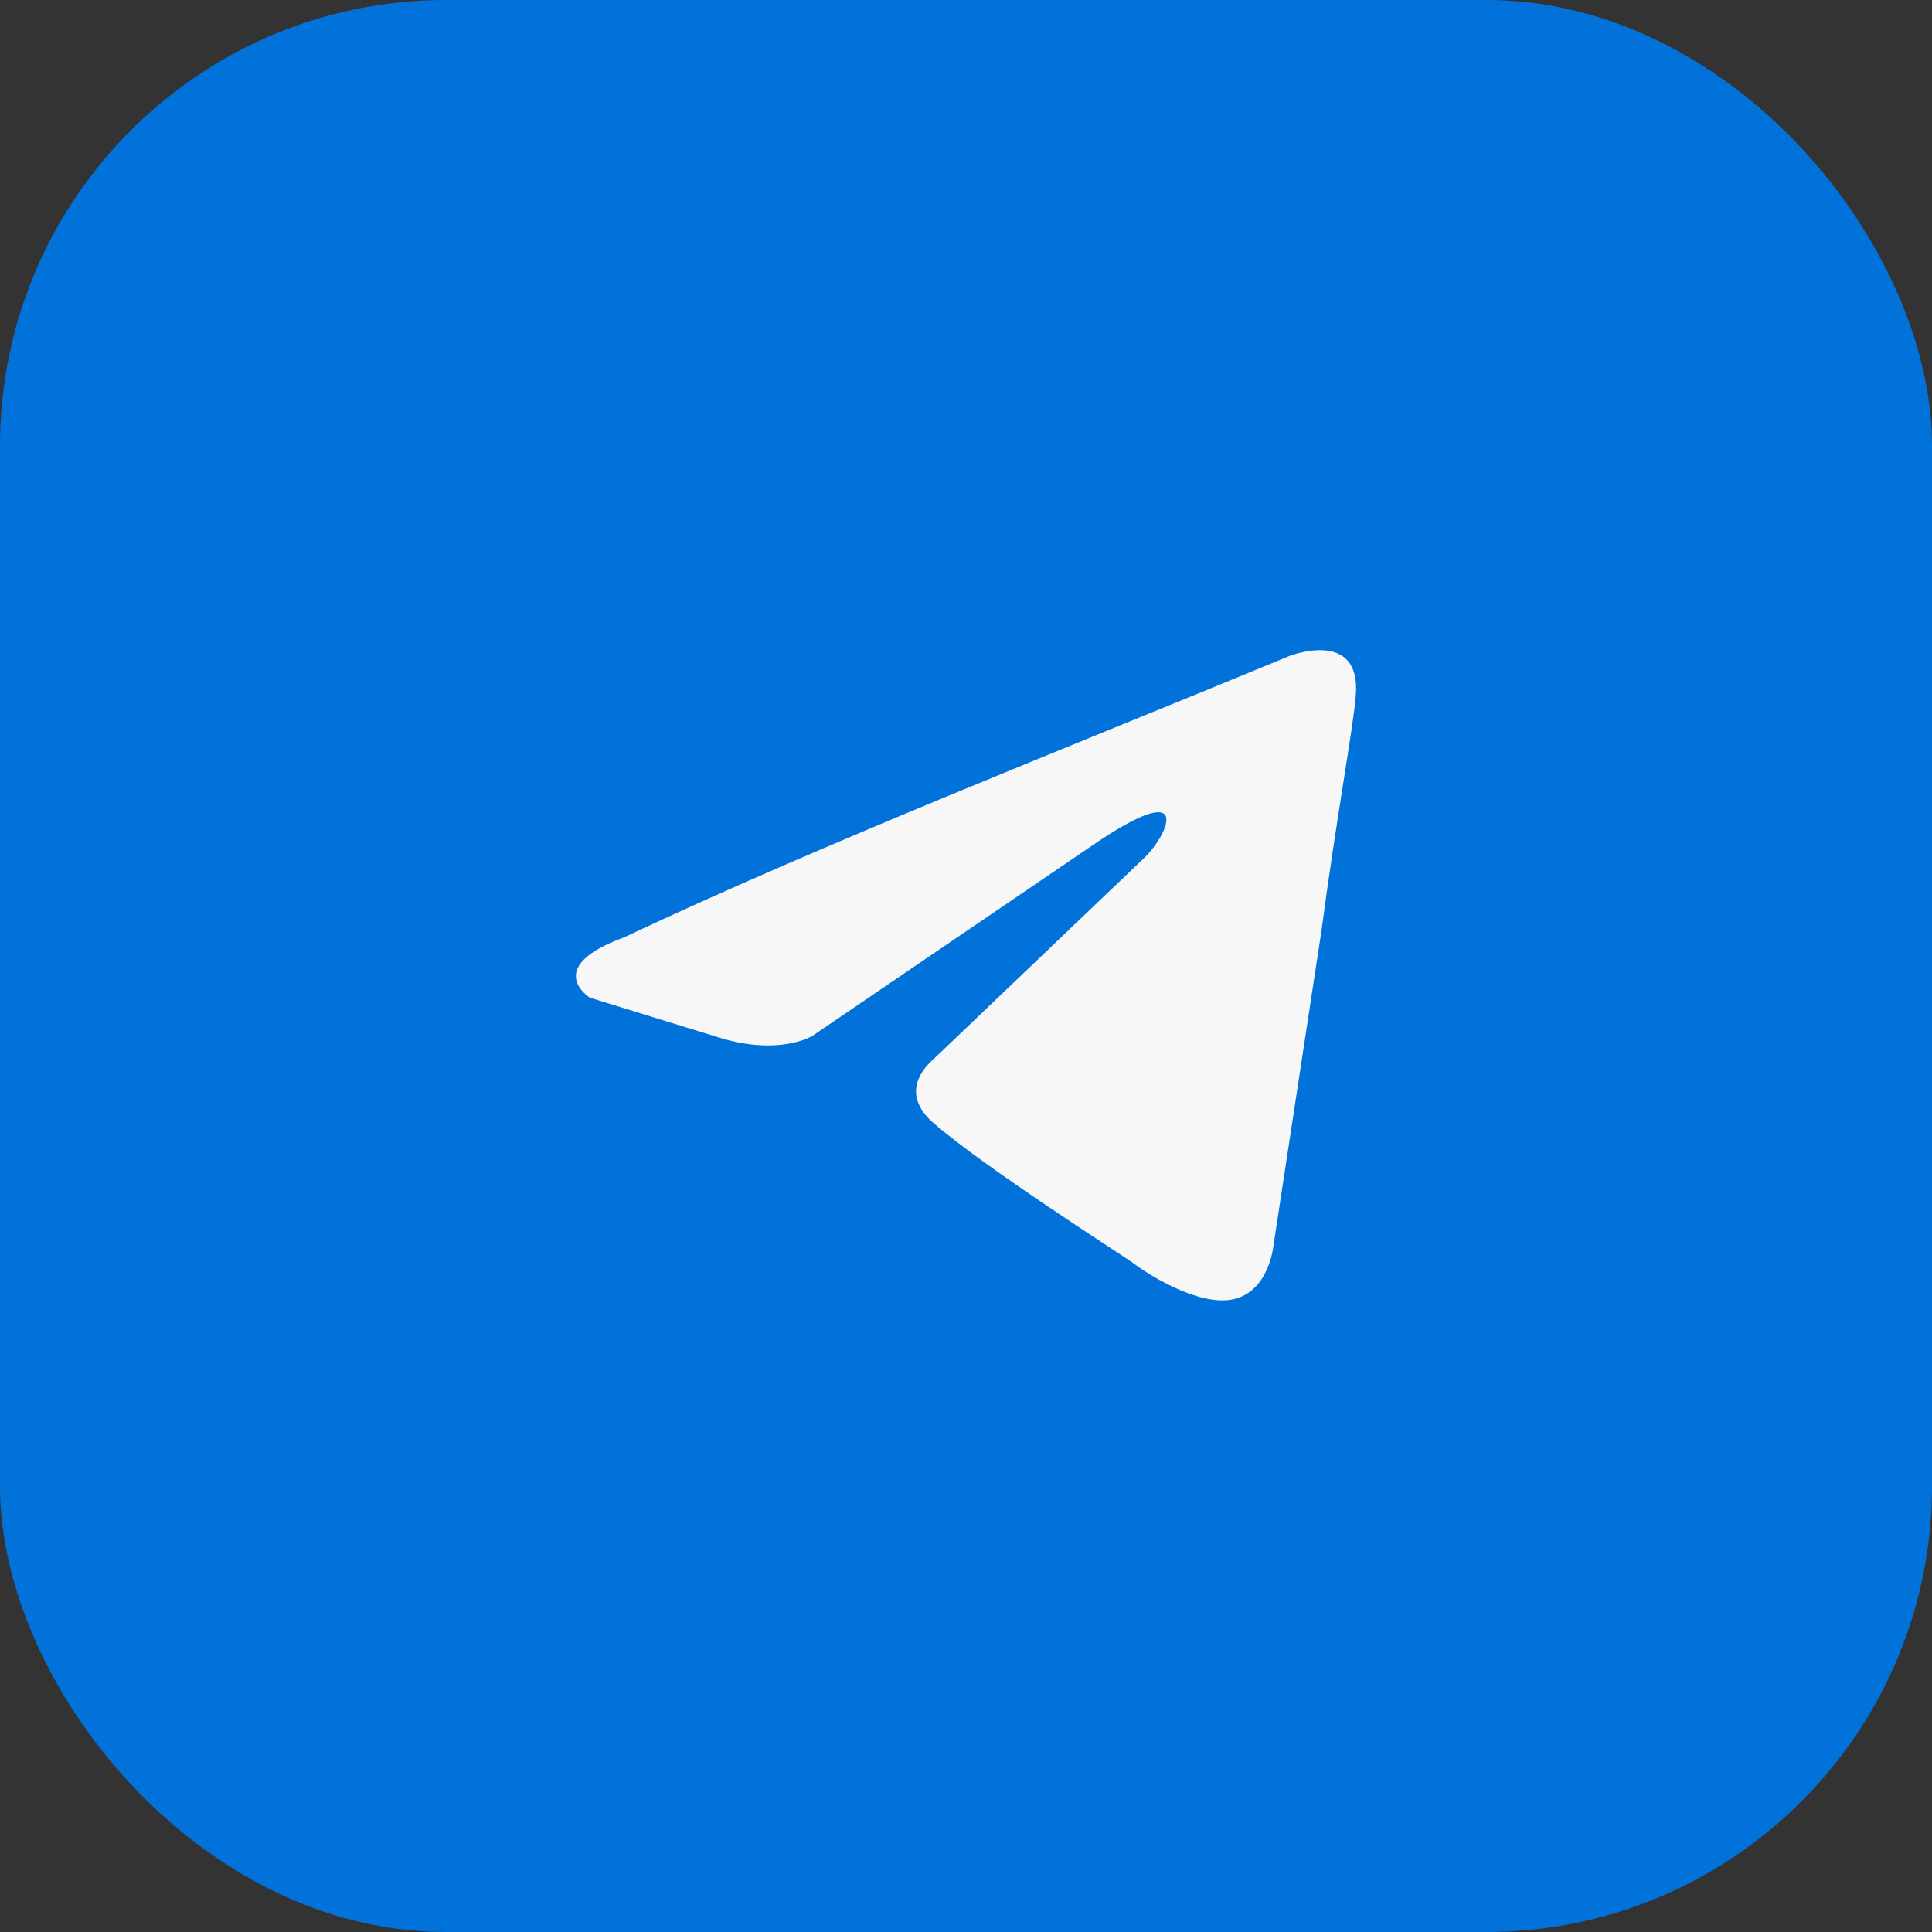 <?xml version="1.0" encoding="UTF-8"?> <svg xmlns="http://www.w3.org/2000/svg" width="52" height="52" viewBox="0 0 52 52" fill="none"><rect x="0" y="0" width="52" height="52" fill="#333333" stroke="none"/><rect width="52" height="52" rx="12" fill="#0272DB"></rect><path d="M34.71 17.654C34.71 17.654 36.652 16.897 36.49 18.737C36.436 19.494 35.951 22.145 35.573 25.013L34.278 33.508C34.278 33.508 34.17 34.752 33.199 34.969C32.227 35.185 30.77 34.211 30.5 33.995C30.285 33.833 26.453 31.398 25.104 30.207C24.727 29.883 24.295 29.233 25.158 28.476L30.824 23.065C31.472 22.416 32.119 20.901 29.421 22.741L21.866 27.881C21.866 27.881 21.003 28.422 19.384 27.935L15.877 26.853C15.877 26.853 14.582 26.041 16.794 25.23C22.19 22.686 28.828 20.089 34.71 17.654Z" fill="#F7F7F7"></path></svg> 